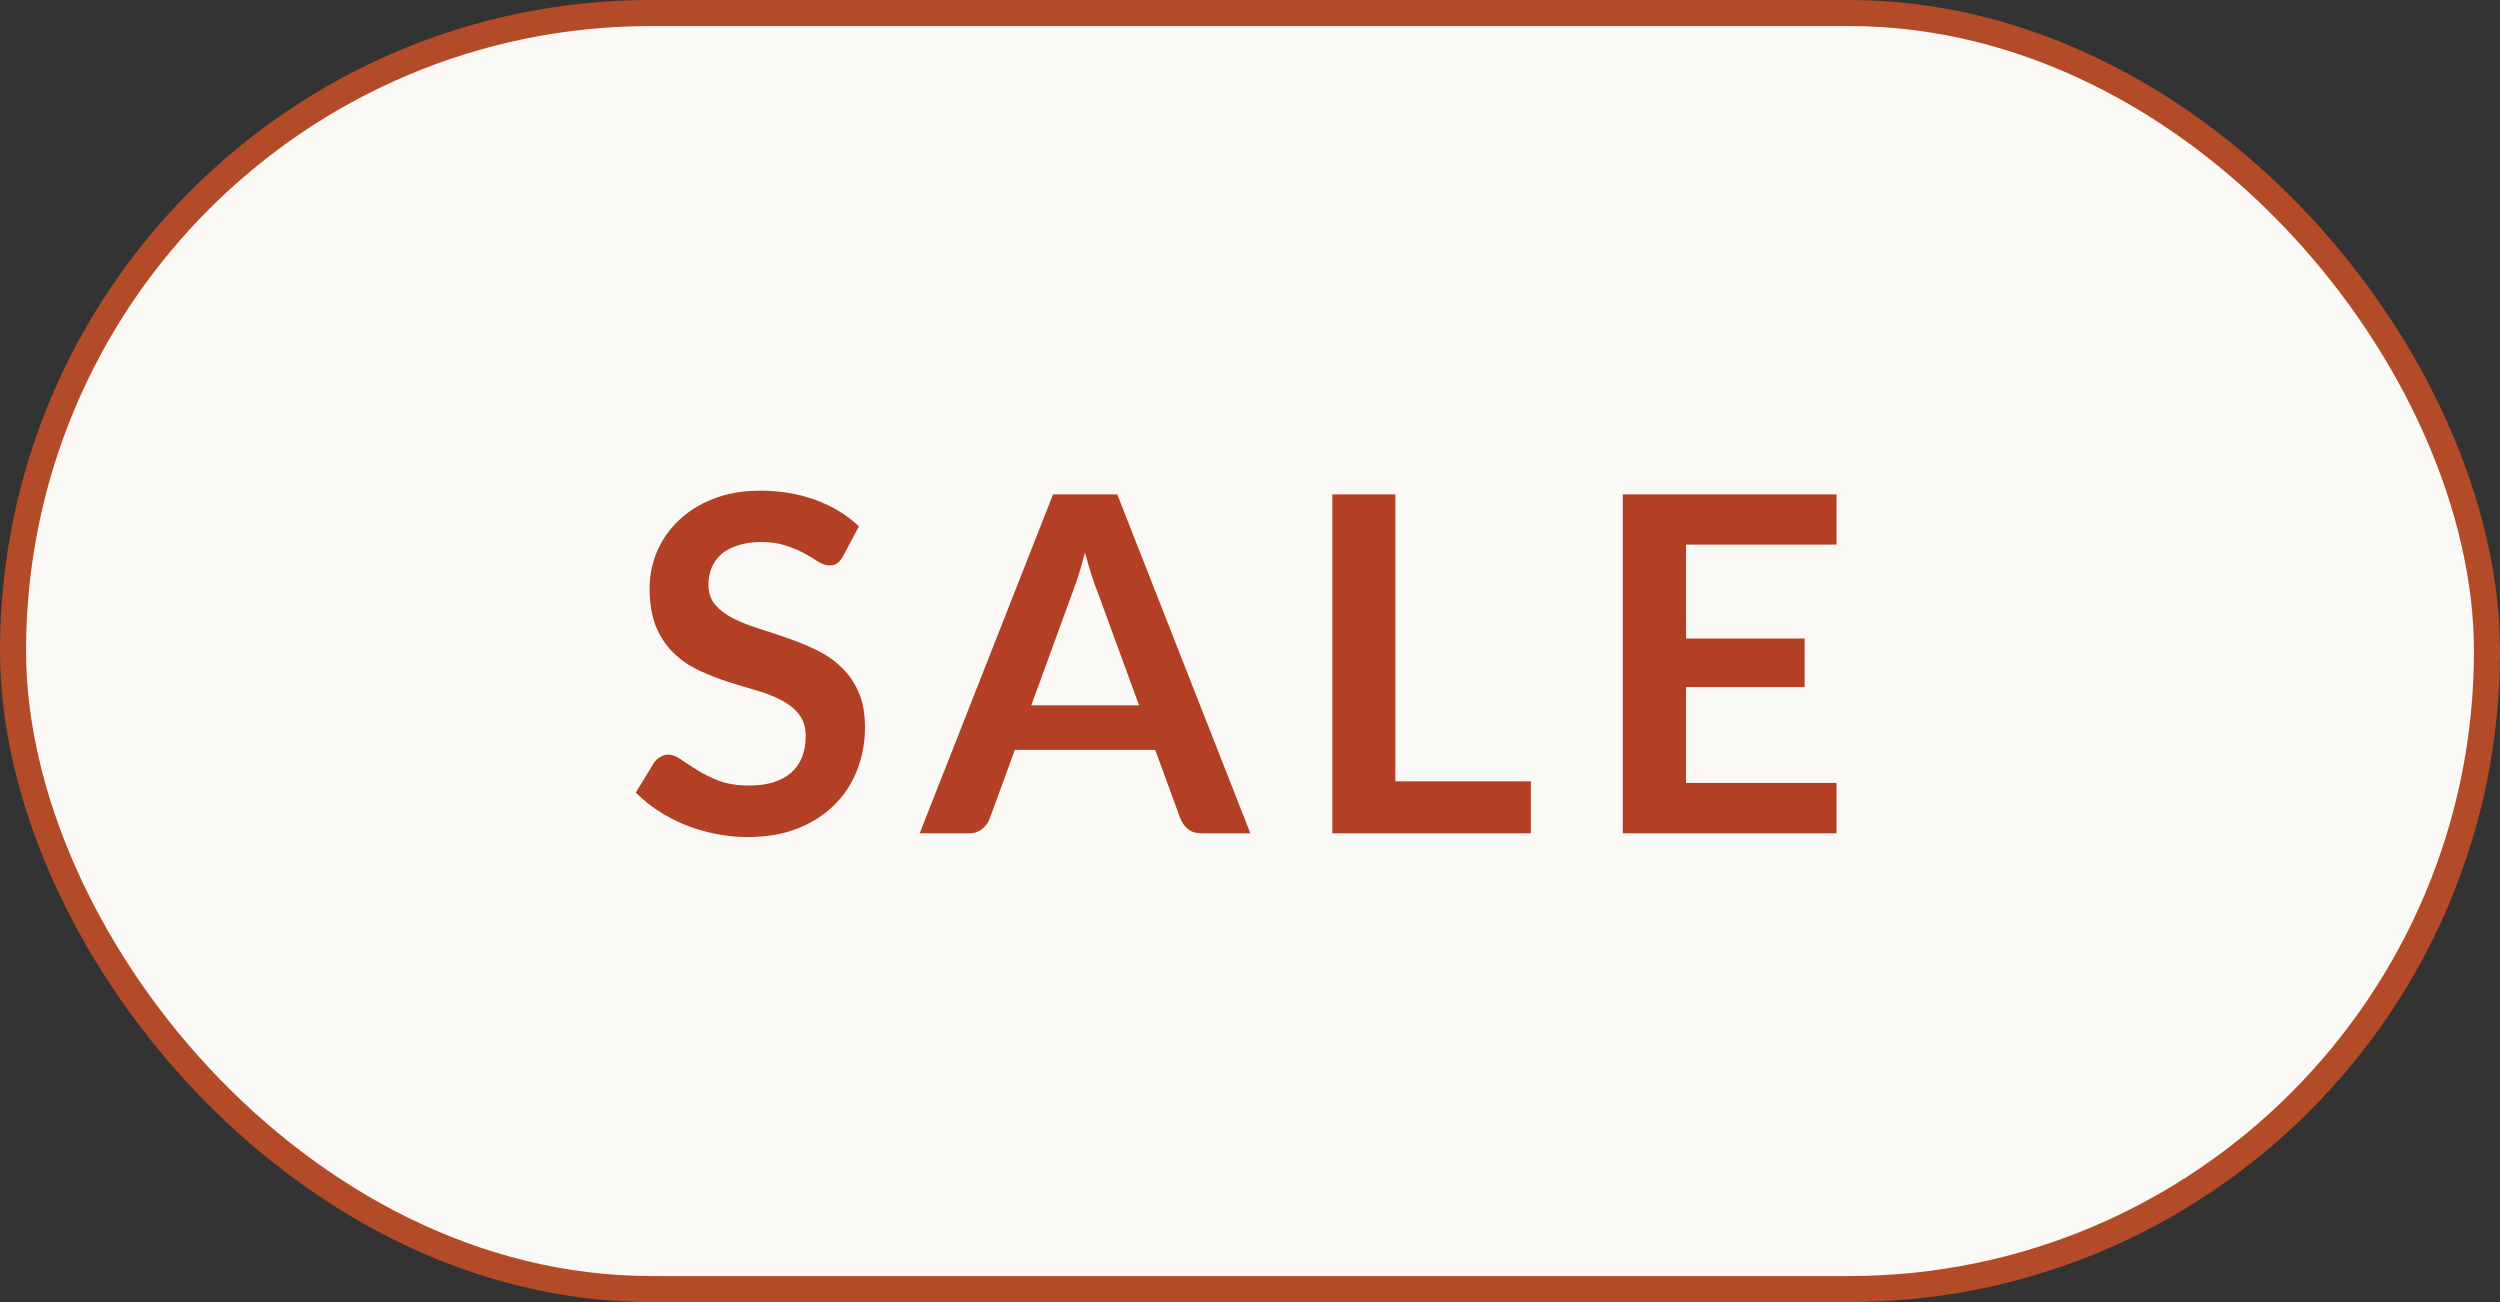 <svg width="96" height="50" viewBox="0 0 96 50" fill="none" xmlns="http://www.w3.org/2000/svg">
<rect x="0" y="0" width="96" height="50" fill="#333333" stroke="none"/>
<rect x="0.5" y="0.5" width="95" height="49" rx="24.5" fill="#FBF9F5"/>
<rect x="0.5" y="0.5" width="95" height="49" rx="24.5" stroke="#B34B28"/>
<path d="M32.379 21.353C32.307 21.479 32.229 21.572 32.145 21.632C32.067 21.686 31.968 21.713 31.848 21.713C31.722 21.713 31.584 21.668 31.434 21.578C31.29 21.482 31.116 21.377 30.912 21.263C30.708 21.149 30.468 21.047 30.192 20.957C29.922 20.861 29.601 20.813 29.229 20.813C28.893 20.813 28.599 20.855 28.347 20.939C28.095 21.017 27.882 21.128 27.708 21.272C27.54 21.416 27.414 21.59 27.33 21.794C27.246 21.992 27.204 22.211 27.204 22.451C27.204 22.757 27.288 23.012 27.456 23.216C27.63 23.42 27.858 23.594 28.14 23.738C28.422 23.882 28.743 24.011 29.103 24.125C29.463 24.239 29.832 24.362 30.21 24.494C30.588 24.62 30.957 24.77 31.317 24.944C31.677 25.112 31.998 25.328 32.28 25.592C32.562 25.85 32.787 26.168 32.955 26.546C33.129 26.924 33.216 27.383 33.216 27.923C33.216 28.511 33.114 29.063 32.91 29.579C32.712 30.089 32.418 30.536 32.028 30.92C31.644 31.298 31.173 31.598 30.615 31.82C30.057 32.036 29.418 32.144 28.698 32.144C28.284 32.144 27.876 32.102 27.474 32.018C27.072 31.94 26.685 31.826 26.313 31.676C25.947 31.526 25.602 31.346 25.278 31.136C24.954 30.926 24.666 30.692 24.414 30.434L25.125 29.273C25.185 29.189 25.263 29.12 25.359 29.066C25.455 29.006 25.557 28.976 25.665 28.976C25.815 28.976 25.977 29.039 26.151 29.165C26.325 29.285 26.532 29.42 26.772 29.57C27.012 29.72 27.291 29.858 27.609 29.984C27.933 30.104 28.32 30.164 28.77 30.164C29.46 30.164 29.994 30.002 30.372 29.678C30.75 29.348 30.939 28.877 30.939 28.265C30.939 27.923 30.852 27.644 30.678 27.428C30.51 27.212 30.285 27.032 30.003 26.888C29.721 26.738 29.4 26.612 29.04 26.51C28.68 26.408 28.314 26.297 27.942 26.177C27.57 26.057 27.204 25.913 26.844 25.745C26.484 25.577 26.163 25.358 25.881 25.088C25.599 24.818 25.371 24.482 25.197 24.08C25.029 23.672 24.945 23.171 24.945 22.577C24.945 22.103 25.038 21.641 25.224 21.191C25.416 20.741 25.692 20.342 26.052 19.994C26.412 19.646 26.856 19.367 27.384 19.157C27.912 18.947 28.518 18.842 29.202 18.842C29.97 18.842 30.678 18.962 31.326 19.202C31.974 19.442 32.526 19.778 32.982 20.21L32.379 21.353ZM43.74 27.086L42.156 22.757C42.078 22.565 41.997 22.337 41.913 22.073C41.829 21.809 41.745 21.524 41.661 21.218C41.583 21.524 41.502 21.812 41.418 22.082C41.334 22.346 41.253 22.577 41.175 22.775L39.6 27.086H43.74ZM48.015 32H46.143C45.933 32 45.762 31.949 45.63 31.847C45.498 31.739 45.399 31.607 45.333 31.451L44.361 28.796H38.97L37.998 31.451C37.95 31.589 37.857 31.715 37.719 31.829C37.581 31.943 37.41 32 37.206 32H35.316L40.437 18.986H42.903L48.015 32ZM58.785 30.002V32H51.162V18.986H53.583V30.002H58.785ZM64.744 20.912V24.521H69.298V26.384H64.744V30.065H70.522V32H62.314V18.986H70.522V20.912H64.744Z" fill="#B33F24"/>
</svg>
